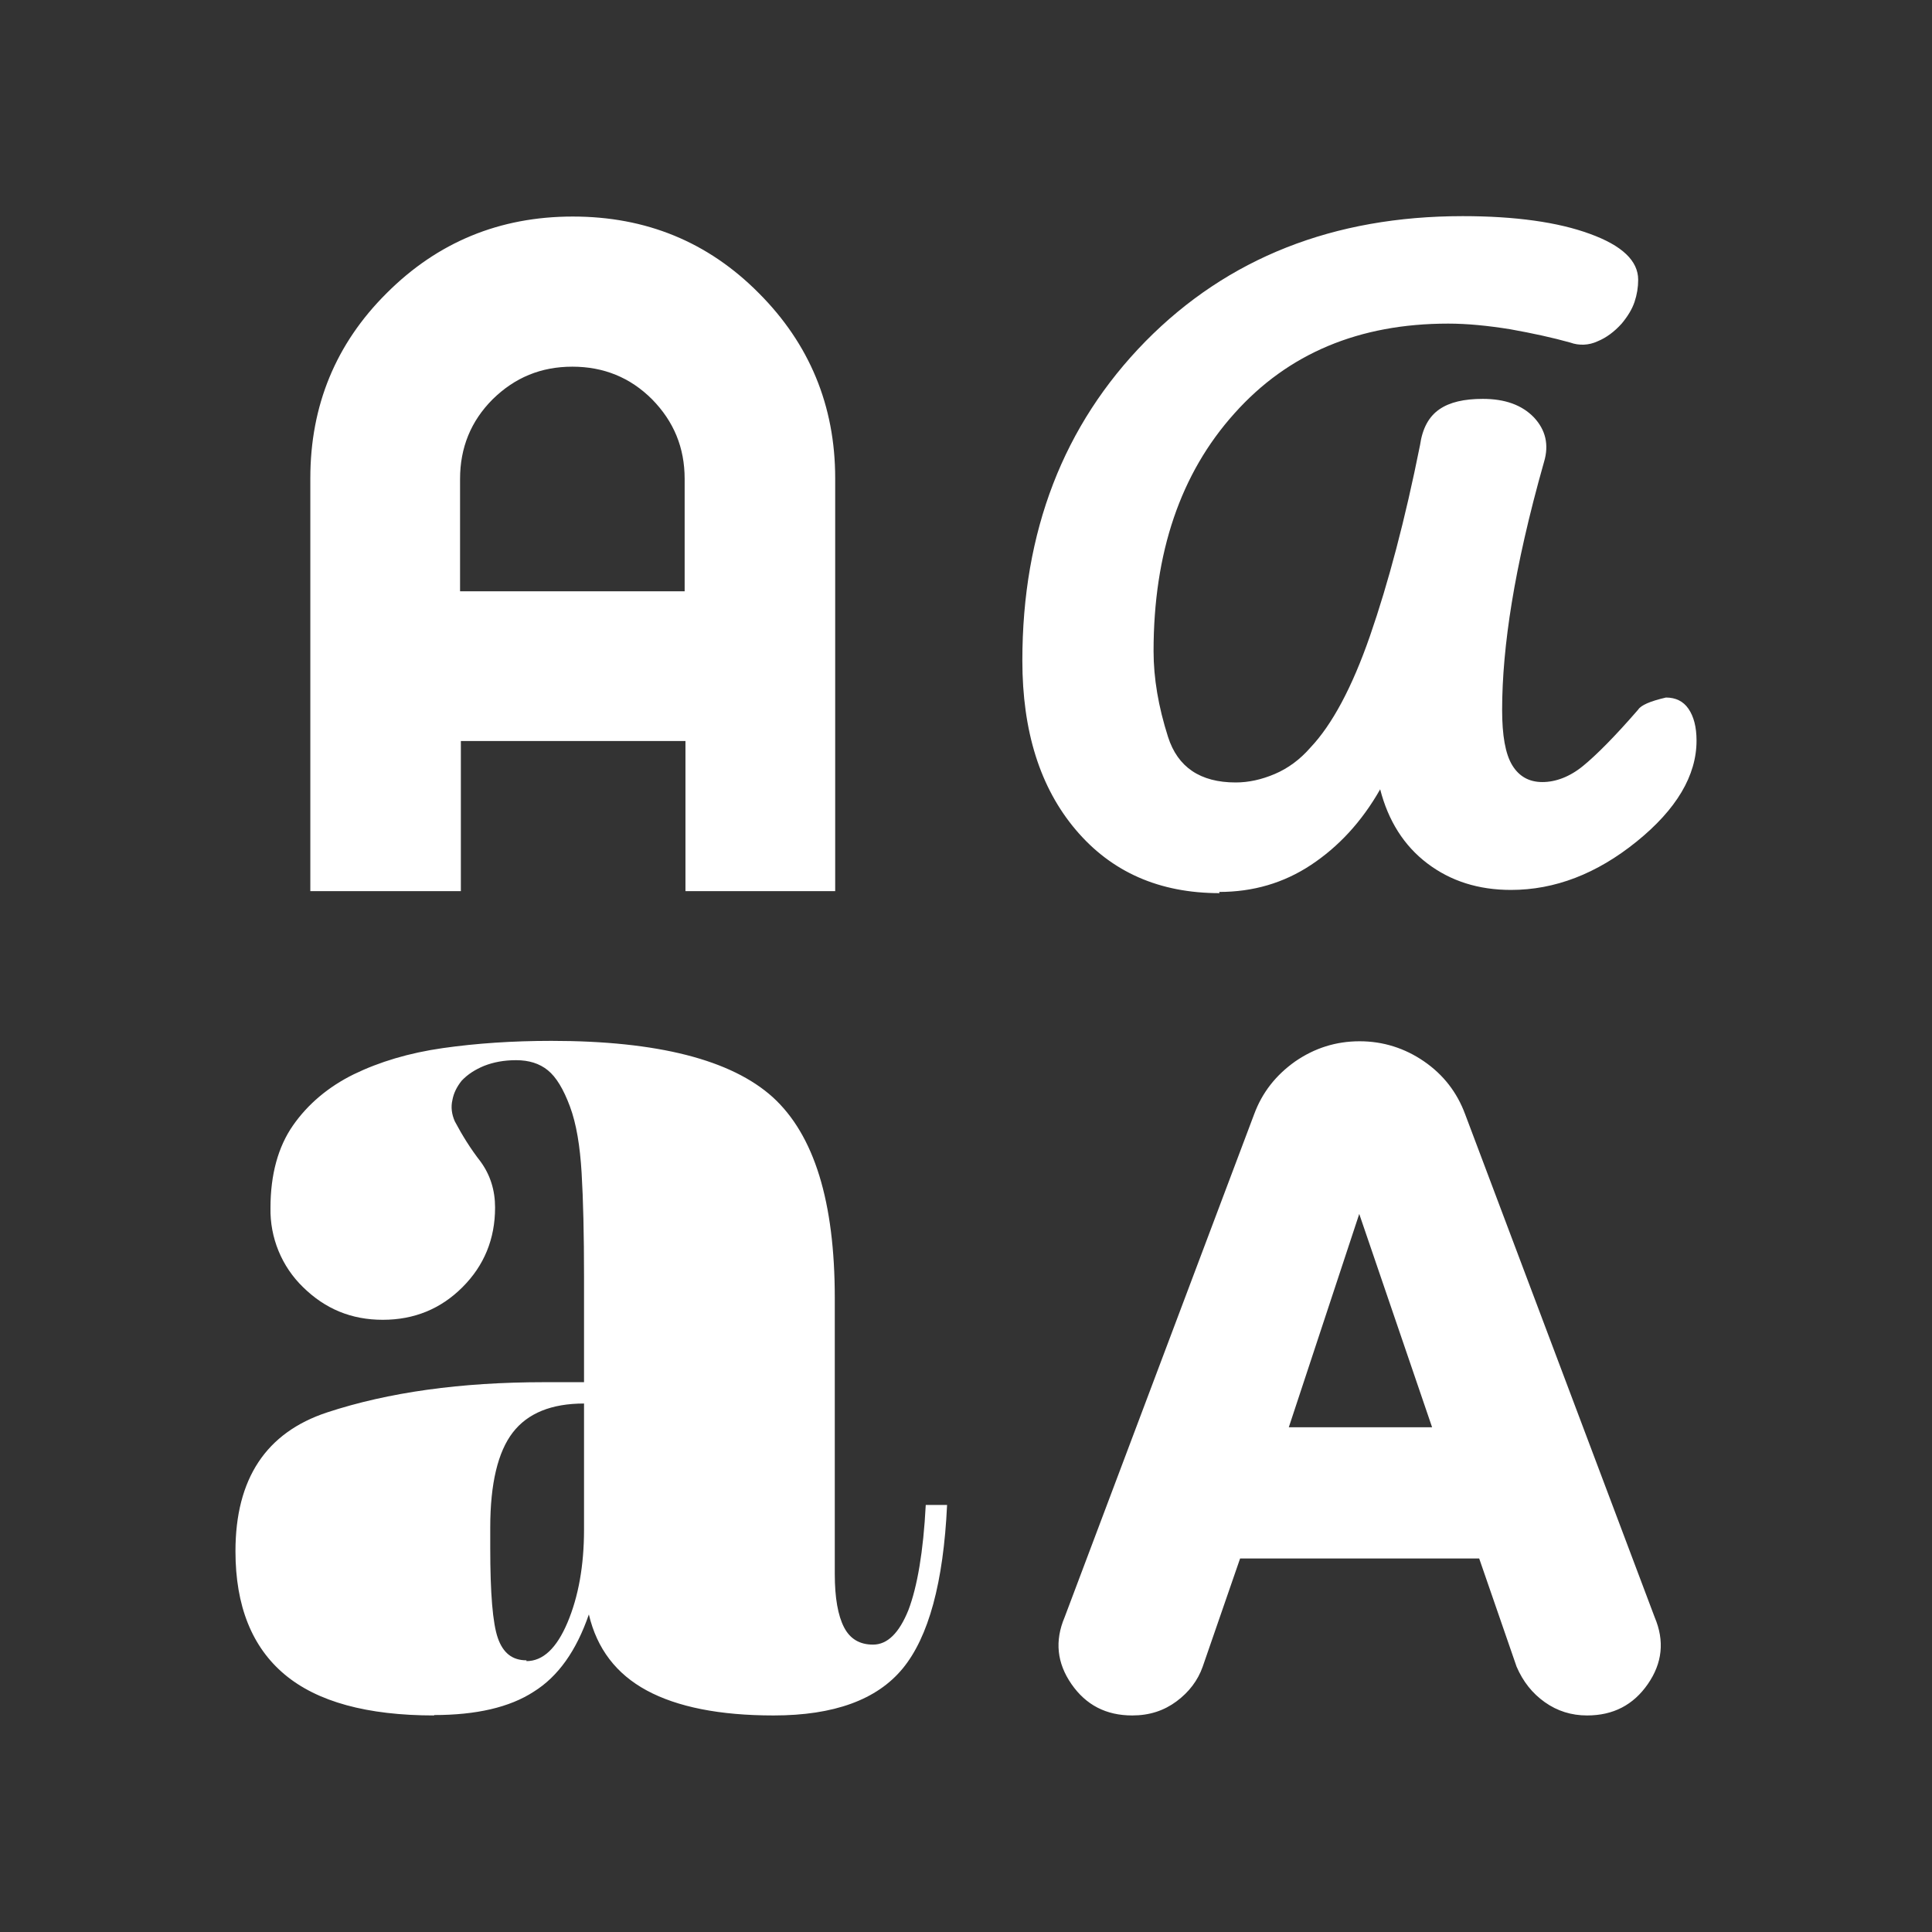<svg width="48" height="48" viewBox="0 0 48 48" fill="none" xmlns="http://www.w3.org/2000/svg">
<rect x="0" y="0" width="48" height="48" fill="#333333" stroke="none"/>
<path d="M10.79 42.62C9.12 42.62 7.88 42.28 7.07 41.6C6.26 40.92 5.85 39.9 5.85 38.54C5.85 36.74 6.61 35.59 8.13 35.09C9.65 34.59 11.45 34.34 13.52 34.34H14.51V31.73C14.51 30.67 14.49 29.81 14.45 29.14C14.41 28.47 14.32 27.92 14.16 27.49C14 27.06 13.82 26.76 13.61 26.59C13.4 26.42 13.14 26.34 12.82 26.34C12.52 26.34 12.26 26.39 12.03 26.48C11.81 26.57 11.62 26.69 11.47 26.85C11.35 27 11.27 27.16 11.24 27.33C11.2 27.5 11.22 27.68 11.3 27.86C11.48 28.2 11.69 28.54 11.94 28.86C12.18 29.19 12.3 29.57 12.3 30C12.3 30.78 12.03 31.44 11.49 31.98C10.95 32.52 10.29 32.79 9.51 32.79C8.73 32.79 8.08 32.52 7.53 31.98C7.267 31.725 7.059 31.418 6.92 31.079C6.781 30.741 6.713 30.377 6.72 30.01C6.72 29.18 6.91 28.49 7.28 27.96C7.65 27.43 8.16 27 8.79 26.69C9.43 26.38 10.16 26.16 11 26.04C11.84 25.92 12.74 25.86 13.7 25.86C16.34 25.86 18.17 26.33 19.2 27.26C20.23 28.2 20.74 29.86 20.74 32.25V39.11C20.74 39.7 20.82 40.14 20.97 40.43C21.12 40.72 21.36 40.86 21.69 40.86C22.05 40.86 22.34 40.57 22.57 40C22.79 39.42 22.94 38.55 23 37.39H23.53C23.44 39.32 23.07 40.67 22.43 41.45C21.79 42.23 20.72 42.62 19.22 42.62C17.88 42.62 16.83 42.41 16.07 42C15.31 41.59 14.83 40.96 14.63 40.11C14.32 41.01 13.87 41.65 13.26 42.03C12.66 42.42 11.83 42.61 10.78 42.61L10.79 42.62ZM28.13 42.62C27.48 42.62 26.98 42.36 26.62 41.84C26.26 41.32 26.2 40.77 26.45 40.18L31.16 27.68C31.36 27.14 31.7 26.71 32.18 26.37C32.66 26.04 33.19 25.87 33.78 25.87C34.36 25.87 34.9 26.04 35.38 26.37C35.86 26.7 36.2 27.14 36.4 27.68L41.11 40.18C41.36 40.77 41.3 41.32 40.94 41.84C40.58 42.36 40.08 42.62 39.43 42.62C39.04 42.62 38.69 42.51 38.38 42.29C38.07 42.07 37.84 41.78 37.68 41.41L36.75 38.72H30.81L29.88 41.41C29.76 41.75 29.54 42.04 29.23 42.27C28.92 42.5 28.56 42.62 28.13 42.62ZM13.08 41.27C13.49 41.27 13.83 40.95 14.1 40.31C14.37 39.67 14.51 38.9 14.51 38V34.87C13.7 34.87 13.11 35.11 12.74 35.59C12.37 36.07 12.18 36.86 12.18 37.95V38.46C12.18 39.58 12.24 40.33 12.37 40.7C12.5 41.07 12.73 41.25 13.08 41.25V41.27ZM32.02 35.46H35.58L33.77 30.16L32.02 35.46ZM30.3 22.19C28.81 22.19 27.62 21.67 26.73 20.62C25.84 19.57 25.4 18.17 25.4 16.41C25.4 13.2 26.42 10.56 28.46 8.48C30.5 6.41 33.13 5.37 36.34 5.37C37.65 5.37 38.71 5.52 39.5 5.81C40.3 6.1 40.7 6.48 40.7 6.95C40.7 7.14 40.67 7.32 40.61 7.5C40.55 7.68 40.44 7.86 40.29 8.04C40.11 8.24 39.91 8.39 39.69 8.48C39.476 8.58 39.232 8.591 39.01 8.51C38.58 8.39 38.08 8.28 37.52 8.18C36.96 8.09 36.45 8.04 35.98 8.04C33.77 8.04 32 8.78 30.67 10.27C29.33 11.76 28.66 13.73 28.66 16.18C28.66 16.85 28.78 17.56 29.02 18.31C29.26 19.06 29.82 19.44 30.7 19.44C31.02 19.44 31.34 19.37 31.67 19.23C32 19.09 32.3 18.87 32.56 18.57C33.09 18.01 33.59 17.09 34.04 15.79C34.49 14.49 34.91 12.91 35.28 11.06C35.34 10.64 35.5 10.35 35.76 10.17C36.02 9.99 36.38 9.91 36.84 9.91C37.39 9.91 37.81 10.06 38.11 10.37C38.4 10.68 38.49 11.05 38.36 11.48C37.98 12.82 37.72 13.99 37.56 14.97C37.4 15.95 37.32 16.84 37.32 17.64C37.32 18.27 37.4 18.73 37.57 19.01C37.74 19.29 37.99 19.43 38.32 19.43C38.65 19.43 39 19.3 39.33 19.03C39.66 18.76 40.12 18.3 40.7 17.63C40.77 17.52 41 17.42 41.39 17.33C41.63 17.33 41.82 17.42 41.95 17.61C42.08 17.8 42.15 18.06 42.15 18.4C42.15 19.27 41.65 20.11 40.66 20.91C39.67 21.71 38.63 22.11 37.54 22.11C36.73 22.11 36.04 21.89 35.46 21.45C34.88 21.01 34.49 20.39 34.29 19.61C33.83 20.42 33.25 21.04 32.57 21.49C31.89 21.94 31.13 22.16 30.29 22.16L30.3 22.19ZM7.71 22.14V11.88C7.71 10.08 8.34 8.54 9.61 7.28C10.87 6.02 12.41 5.38 14.23 5.38C16.05 5.38 17.59 6.01 18.85 7.28C20.11 8.54 20.75 10.08 20.75 11.88V22.14H17.03V18.41H11.45V22.14H7.73H7.71ZM11.43 14.69H17.01V11.9C17.01 11.12 16.74 10.47 16.2 9.92C15.66 9.38 15 9.11 14.22 9.11C13.44 9.11 12.79 9.38 12.24 9.92C11.7 10.46 11.43 11.12 11.43 11.9V14.69Z" fill="white"/>
</svg>
